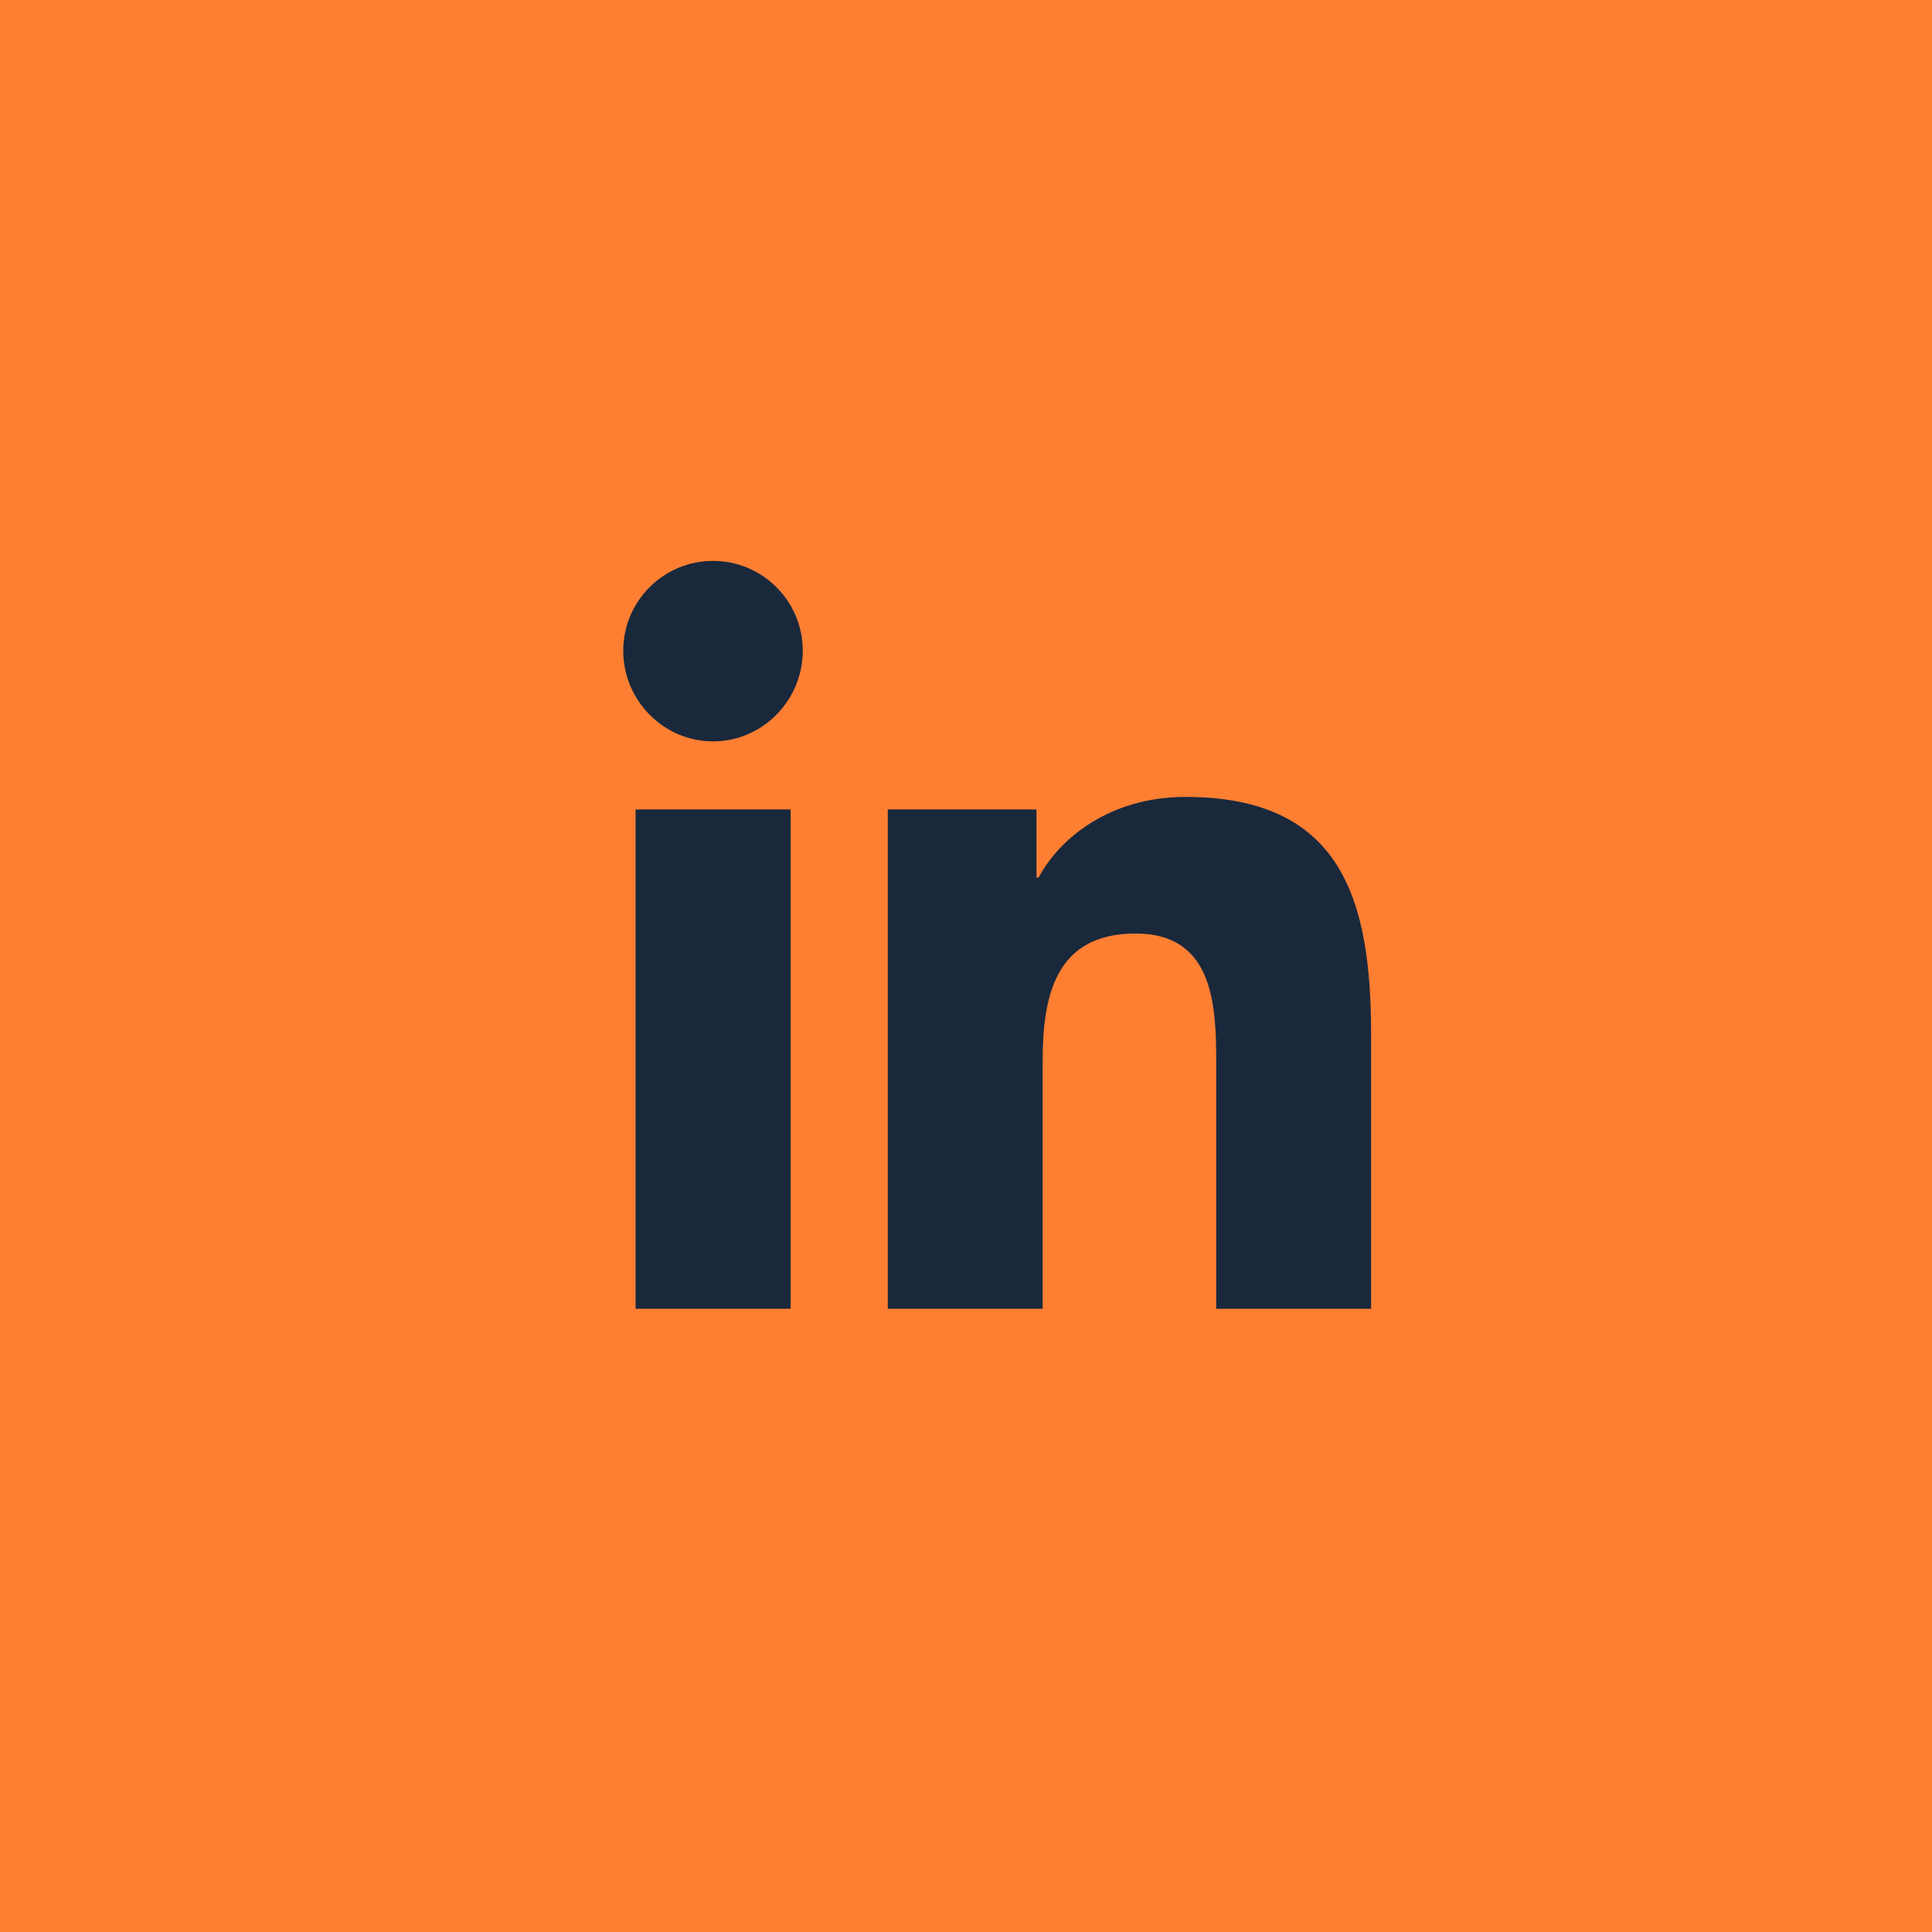 <?xml version="1.0" encoding="UTF-8"?>
<svg width="31px" height="31px" viewBox="0 0 31 31" version="1.1" xmlns="http://www.w3.org/2000/svg" xmlns:xlink="http://www.w3.org/1999/xlink">
    <!-- Generator: Sketch 59.1 (86144) - https://sketch.com -->
    <title>linkedin-icon</title>
    <desc>Created with Sketch.</desc>
    <g id="Symbols" stroke="none" stroke-width="1" fill="none" fill-rule="evenodd">
        <g id="Footer-v2" transform="translate(-1060, -242)">
            <g id="linkedin-icon" transform="translate(1060, 242)">
                <rect id="Rectangle" fill="#FF7F32" x="0" y="0" width="31" height="31"></rect>
                <path d="M12.686,21 L10.198,21 L10.198,12.988 L12.686,12.988 L12.686,21 Z M11.441,11.896 C10.645,11.896 10,11.237 10,10.441 C10,9.646 10.645,9 11.441,9 C12.236,9 12.881,9.646 12.881,10.441 C12.881,11.237 12.236,11.896 11.441,11.896 Z M21.997,21 L19.515,21 L19.515,17.1 C19.515,16.171 19.496,14.979 18.221,14.979 C16.928,14.979 16.73,15.988 16.73,17.033 L16.73,21 L14.245,21 L14.245,12.988 L16.631,12.988 L16.631,14.081 L16.665,14.081 C16.998,13.452 17.809,12.787 19.019,12.787 C21.537,12.787 22,14.446 22,16.599 L22,21 L21.997,21 Z" id="Shape" fill="#1A283C" fill-rule="nonzero"></path>
            </g>
        </g>
    </g>
</svg>